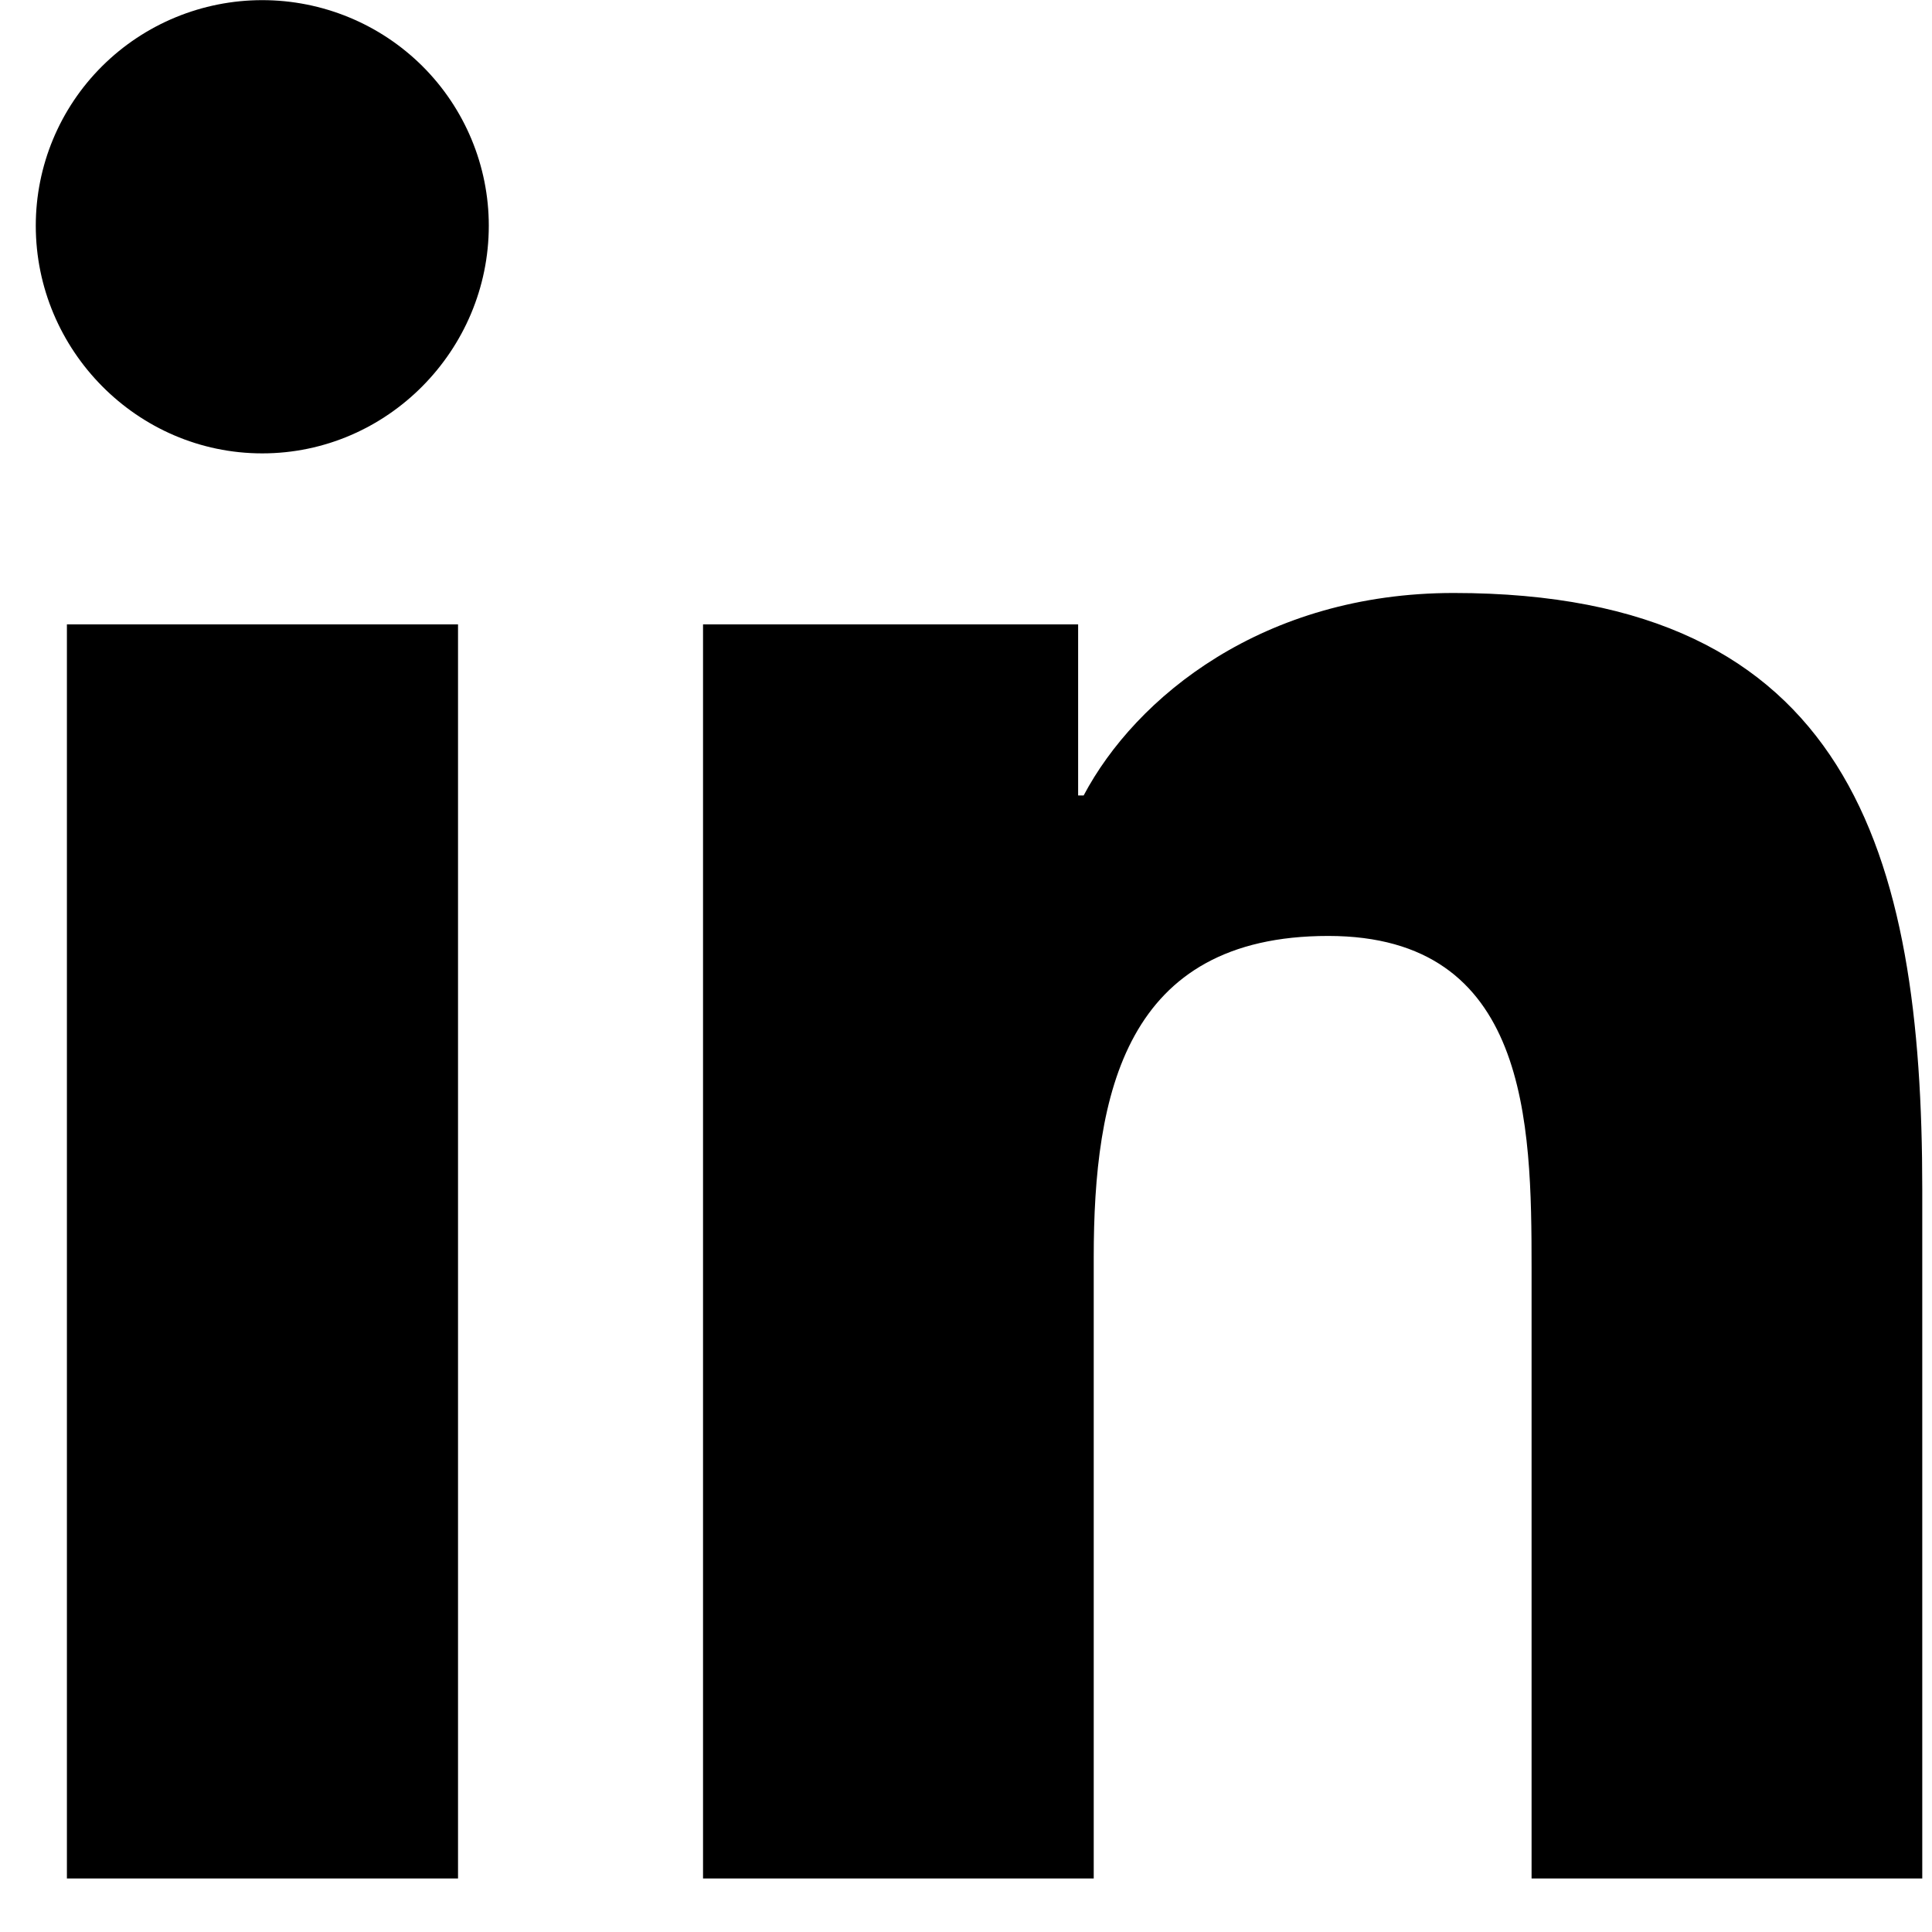 <svg width="27" height="27" viewBox="0 0 27 27" fill="none" xmlns="http://www.w3.org/2000/svg">
<path d="M6.401 26.252H0.935V8.726H6.401V26.252ZM3.665 6.336C1.918 6.336 0.5 4.894 0.5 3.154C0.5 2.318 0.833 1.516 1.427 0.925C2.021 0.334 2.826 0.002 3.665 0.002C4.505 0.002 5.31 0.334 5.904 0.925C6.497 1.516 6.831 2.318 6.831 3.154C6.831 4.894 5.413 6.336 3.665 6.336ZM26.858 26.252H21.404V17.72C21.404 15.687 21.363 13.08 18.562 13.08C15.72 13.08 15.285 15.289 15.285 17.574V26.252H9.825V8.726H15.067V11.117H15.144C15.873 9.74 17.656 8.287 20.315 8.287C25.847 8.287 26.864 11.914 26.864 16.625V26.252H26.858Z" fill="black"/>
</svg>
